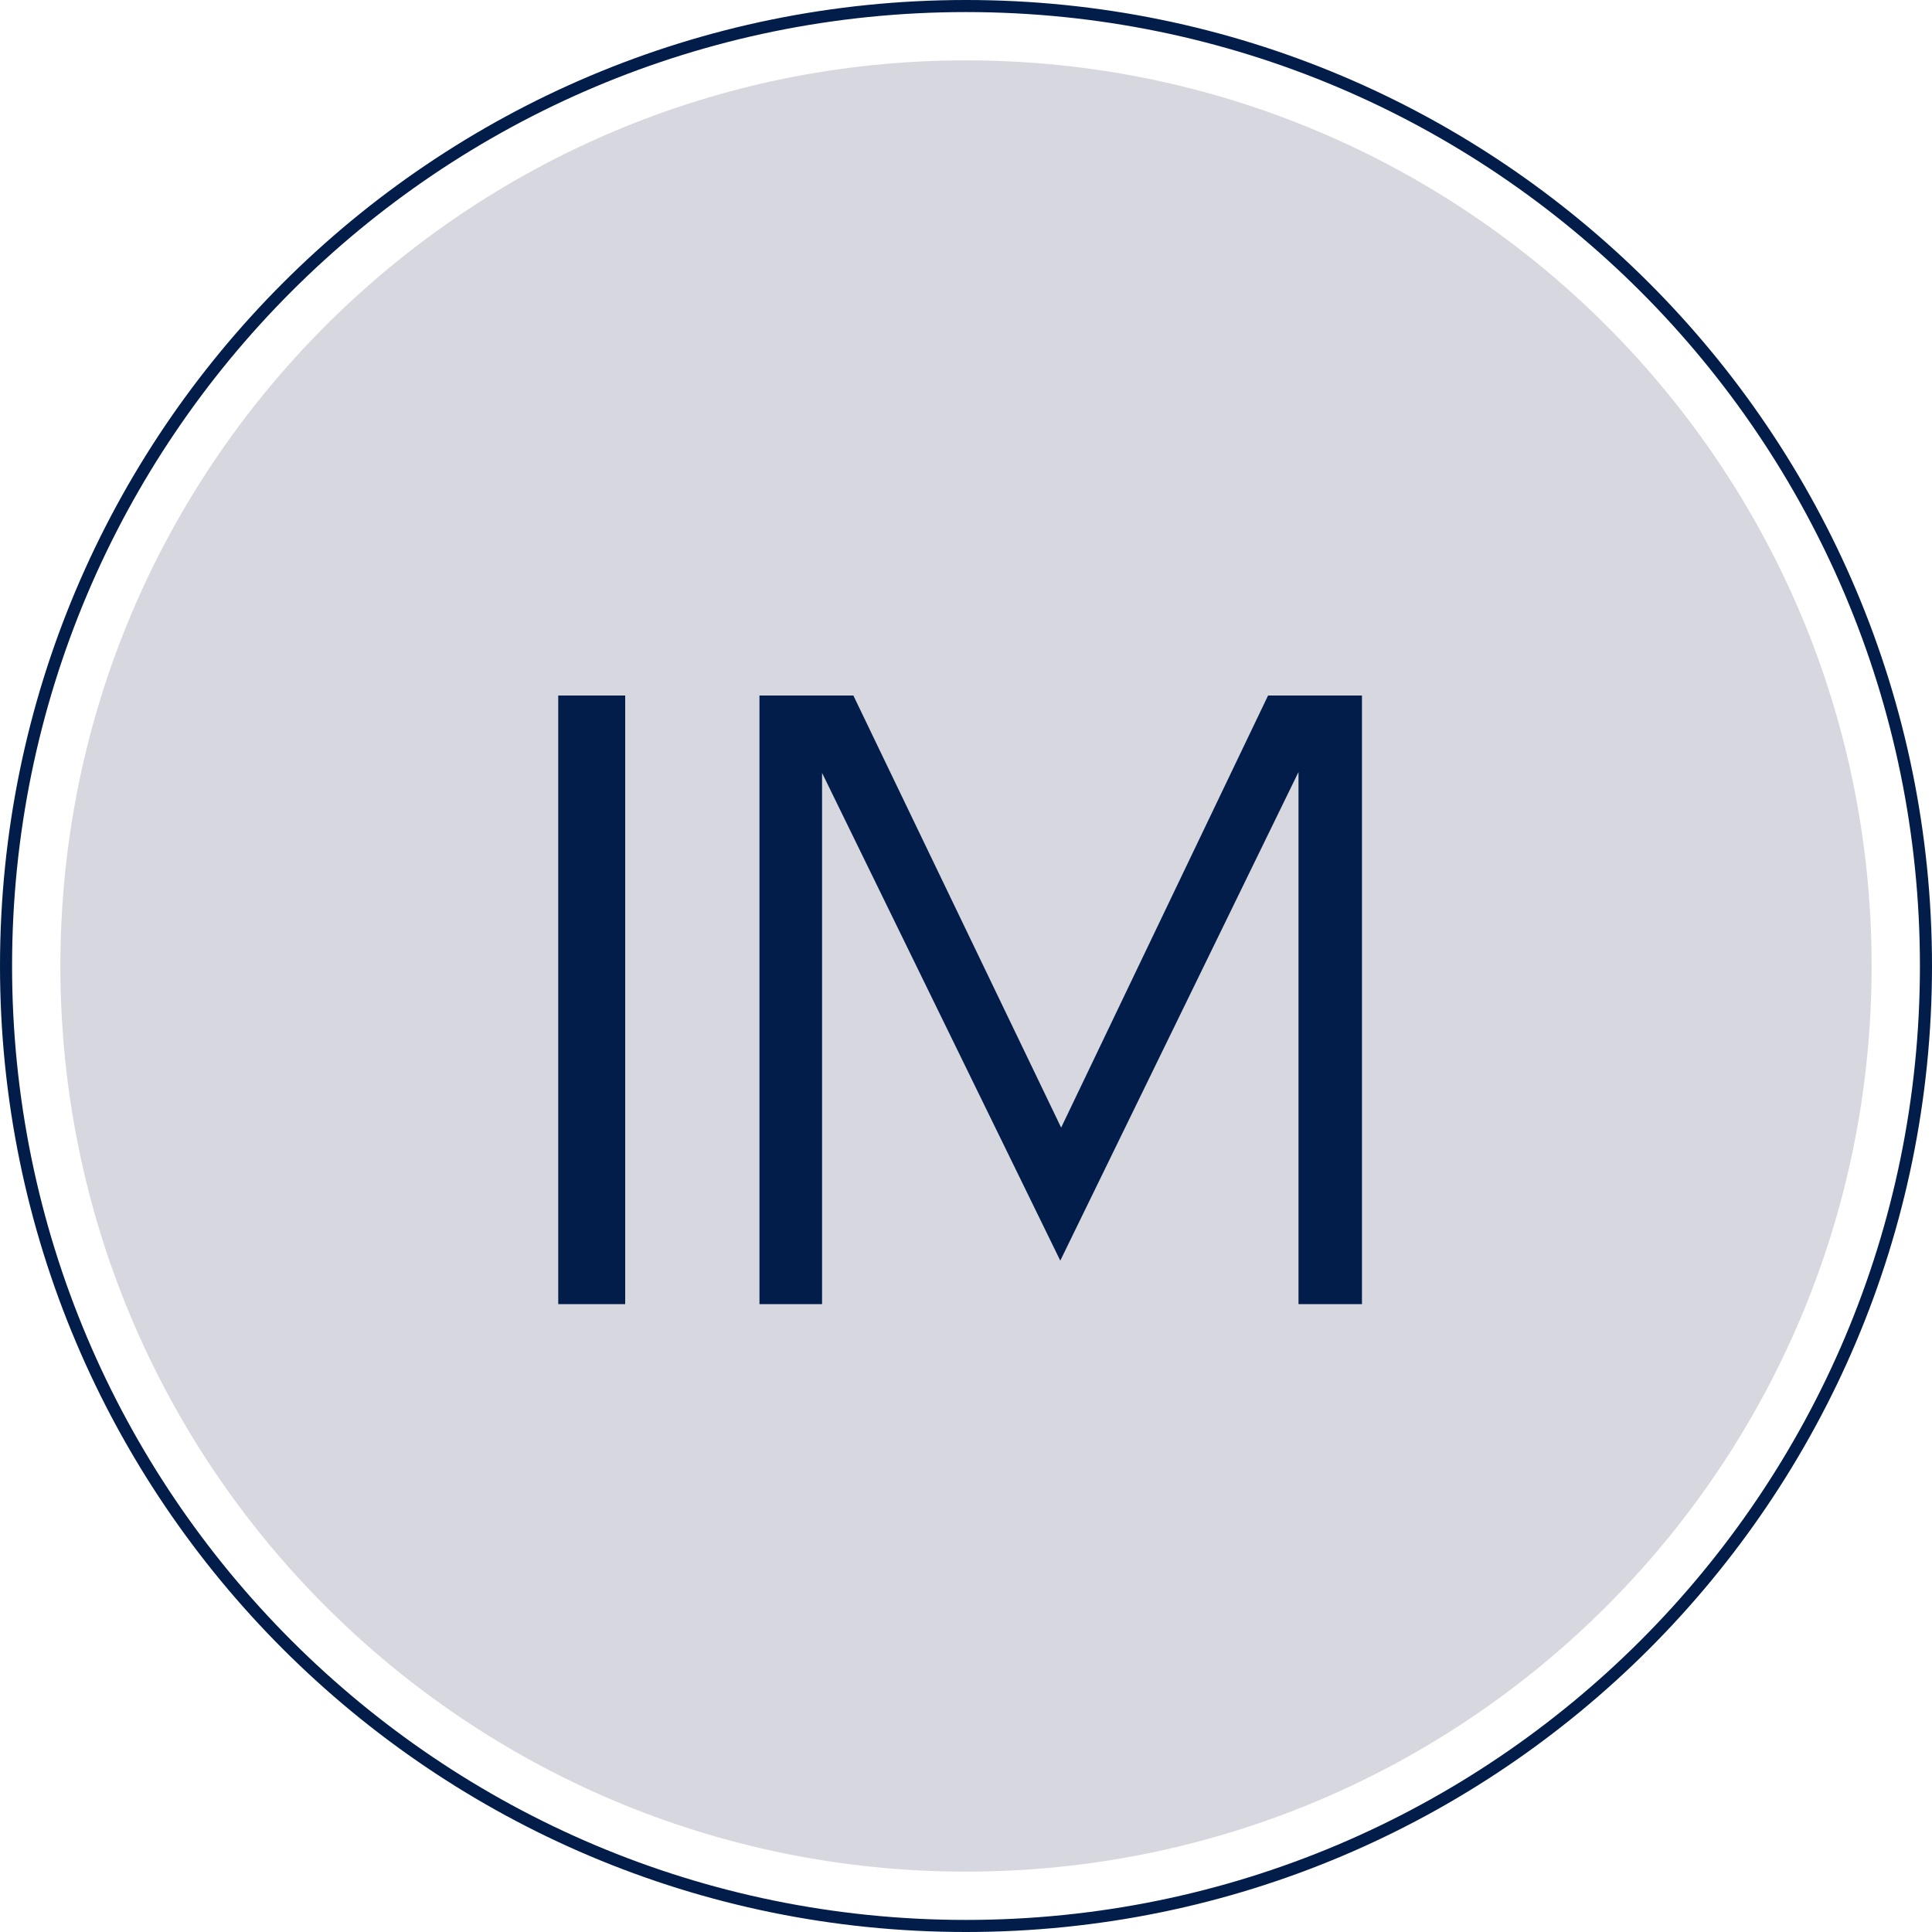 <svg width="160" height="160" viewBox="0 0 160 160" fill="none" xmlns="http://www.w3.org/2000/svg">
<path d="M80 155C121.421 155 155 121.421 155 80C155 38.579 121.421 5 80 5C38.579 5 5 38.579 5 80C5 121.421 38.579 155 80 155Z" fill="#D7D7E0"/>
<path d="M80 159.5C123.907 159.5 159.5 123.907 159.5 80C159.5 36.093 123.907 0.5 80 0.5C36.093 0.5 0.5 36.093 0.5 80C0.5 123.907 36.093 159.5 80 159.5Z" stroke="#021D49"/>
<path d="M46.231 108V57.6H51.776V108H46.231ZM87.808 104.4L68.08 64.008V108H62.896V57.6H70.672L87.88 93.384L105.016 57.6H112.792V108H107.536V63.936L87.808 104.4Z" fill="#021D49"/>
</svg>

